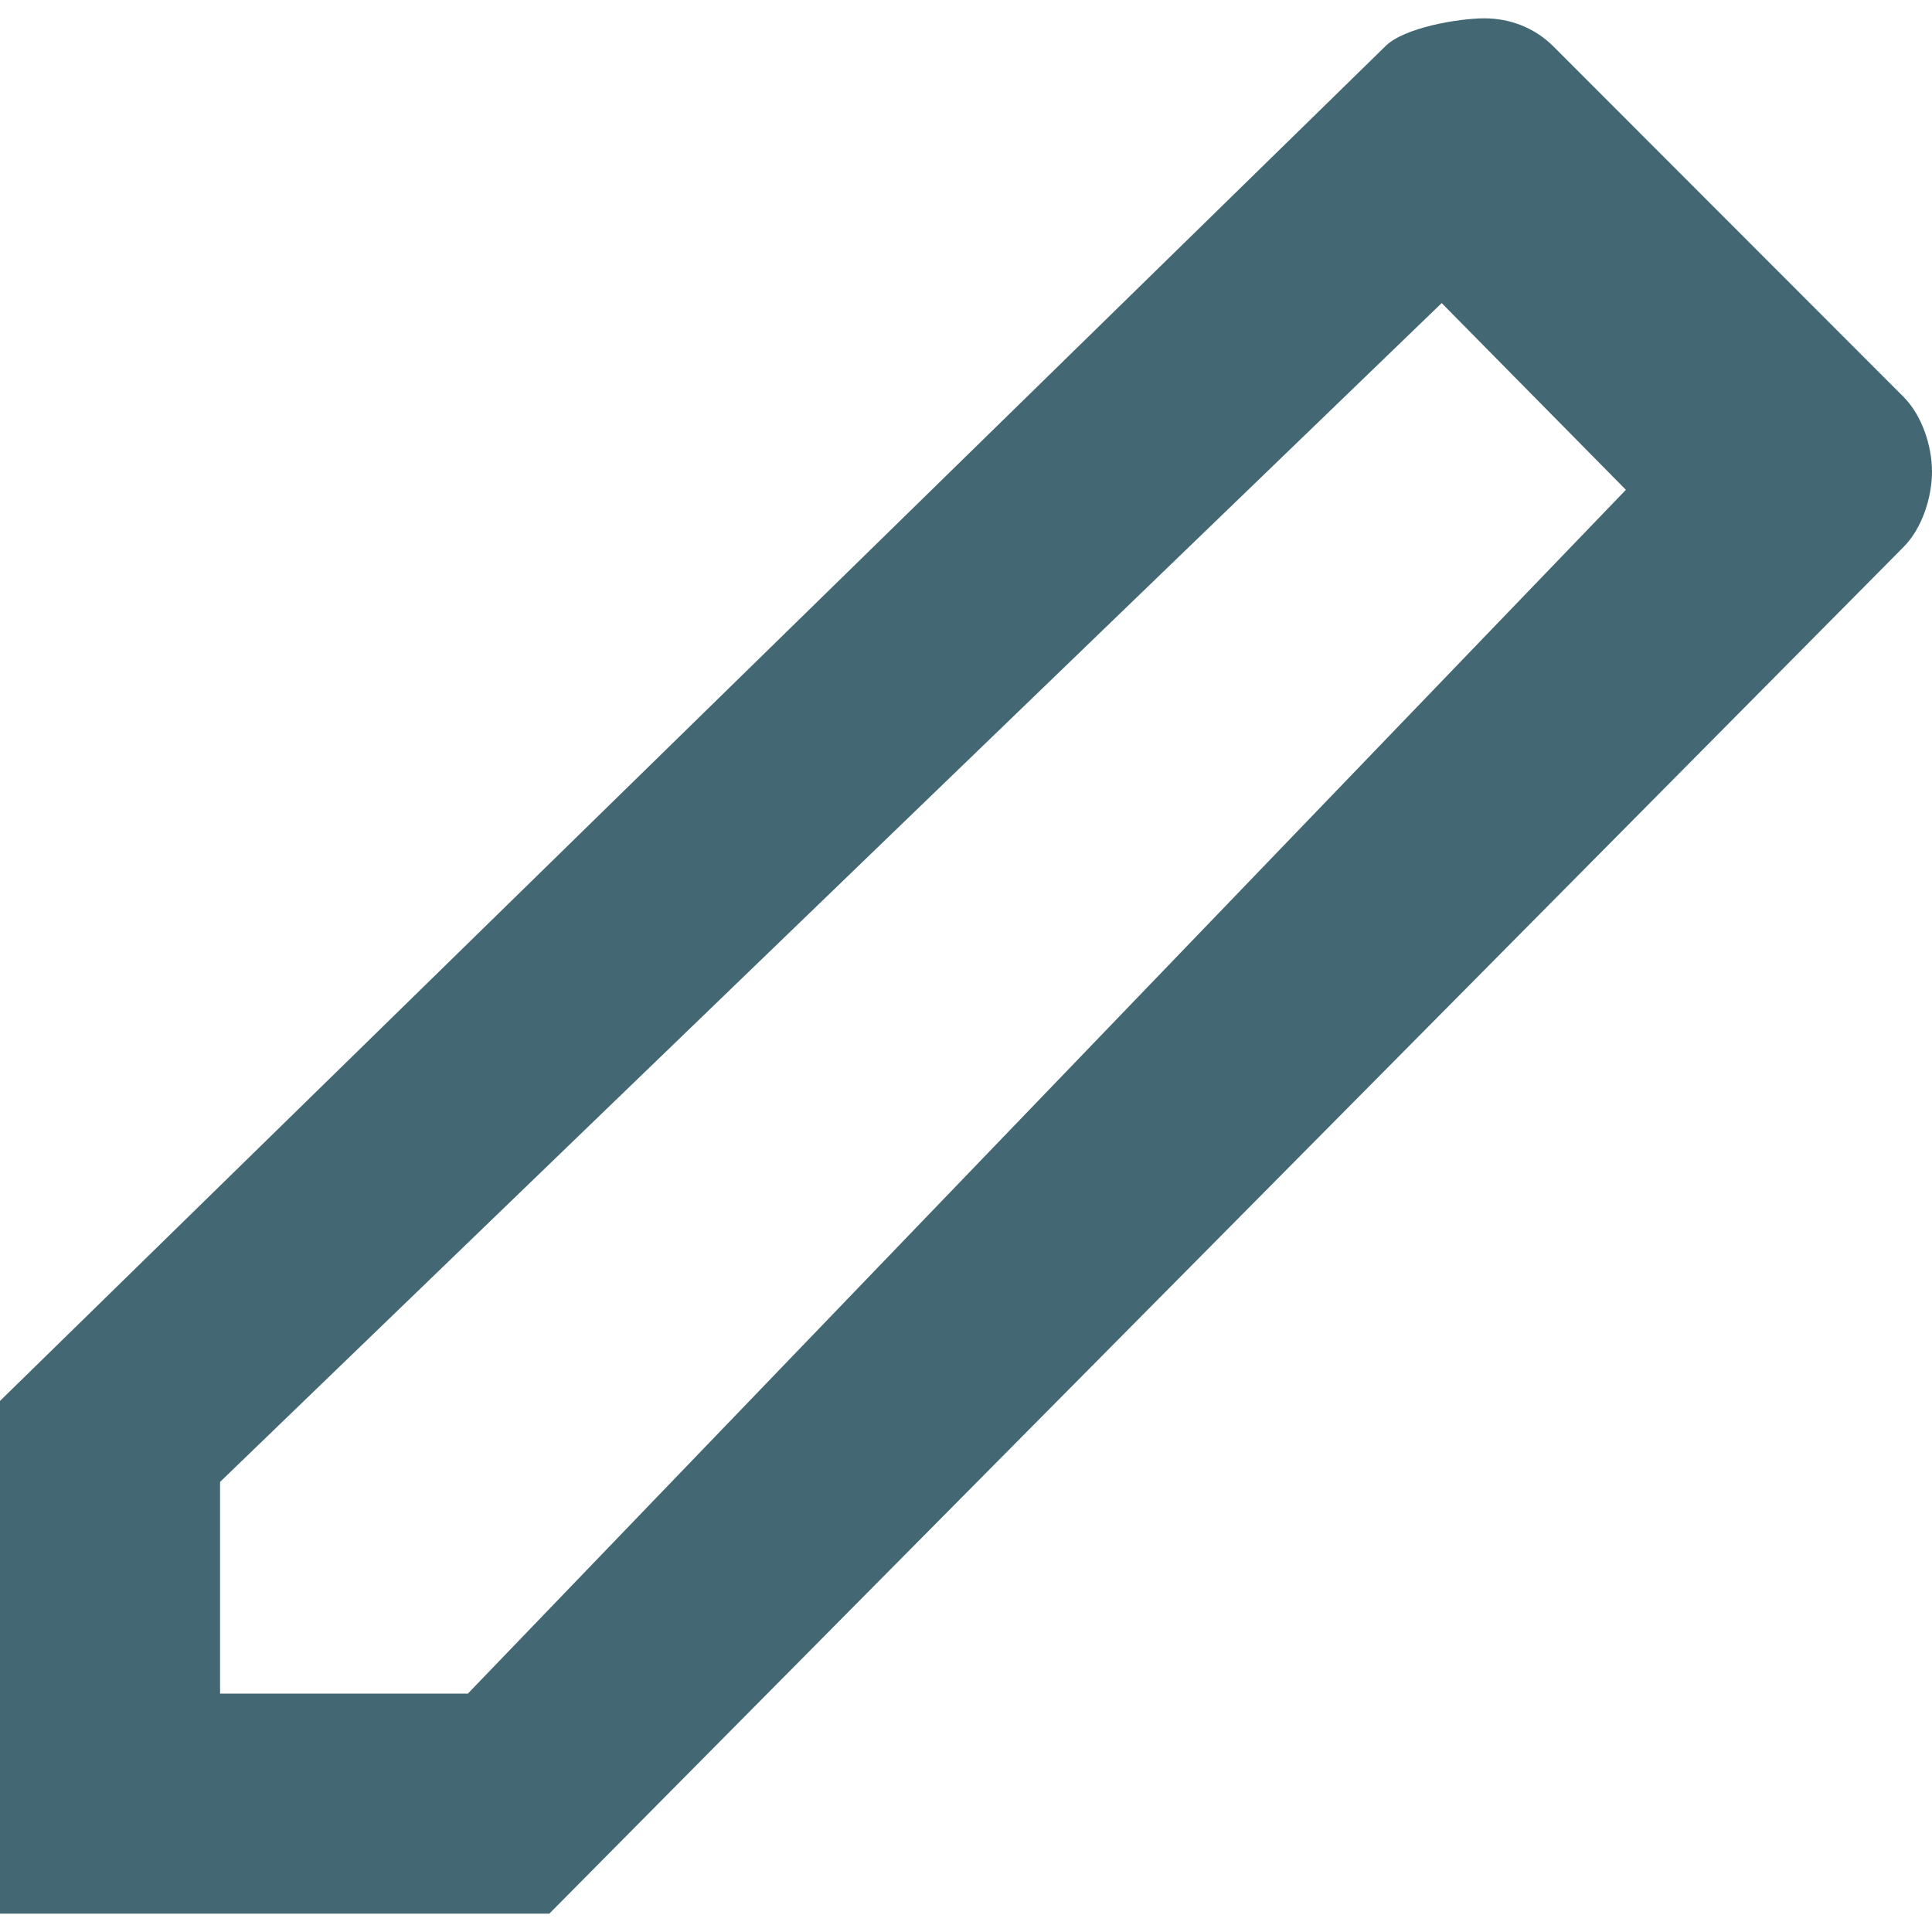 <?xml version="1.0" encoding="utf-8"?>
<!-- Generator: Adobe Illustrator 16.0.0, SVG Export Plug-In . SVG Version: 6.00 Build 0)  -->
<!DOCTYPE svg PUBLIC "-//W3C//DTD SVG 1.1//EN" "http://www.w3.org/Graphics/SVG/1.1/DTD/svg11.dtd">
<svg version="1.1" id="Layer_1" xmlns="http://www.w3.org/2000/svg" xmlns:xlink="http://www.w3.org/1999/xlink" x="0px" y="0px"
	 width="26px" height="26px" viewBox="0 0 17.558 17.225" enable-background="new 0 0 17.558 17.225" xml:space="preserve">
<path id="ico_editar" fill="#446873" d="M17.298,3.439l-3.18-3.183C13.945,0.083,13.718,0,13.49,0s-0.734,0.083-0.902,0.256L0,12.565v4.66h4.992L17.298,4.806
	c0.173-0.173,0.26-0.458,0.26-0.686C17.558,3.893,17.471,3.612,17.298,3.439z M4.252,15.225H2v-1.924L13.102,2.588l1.674,1.697
	L4.252,15.225z"/>
</svg>
